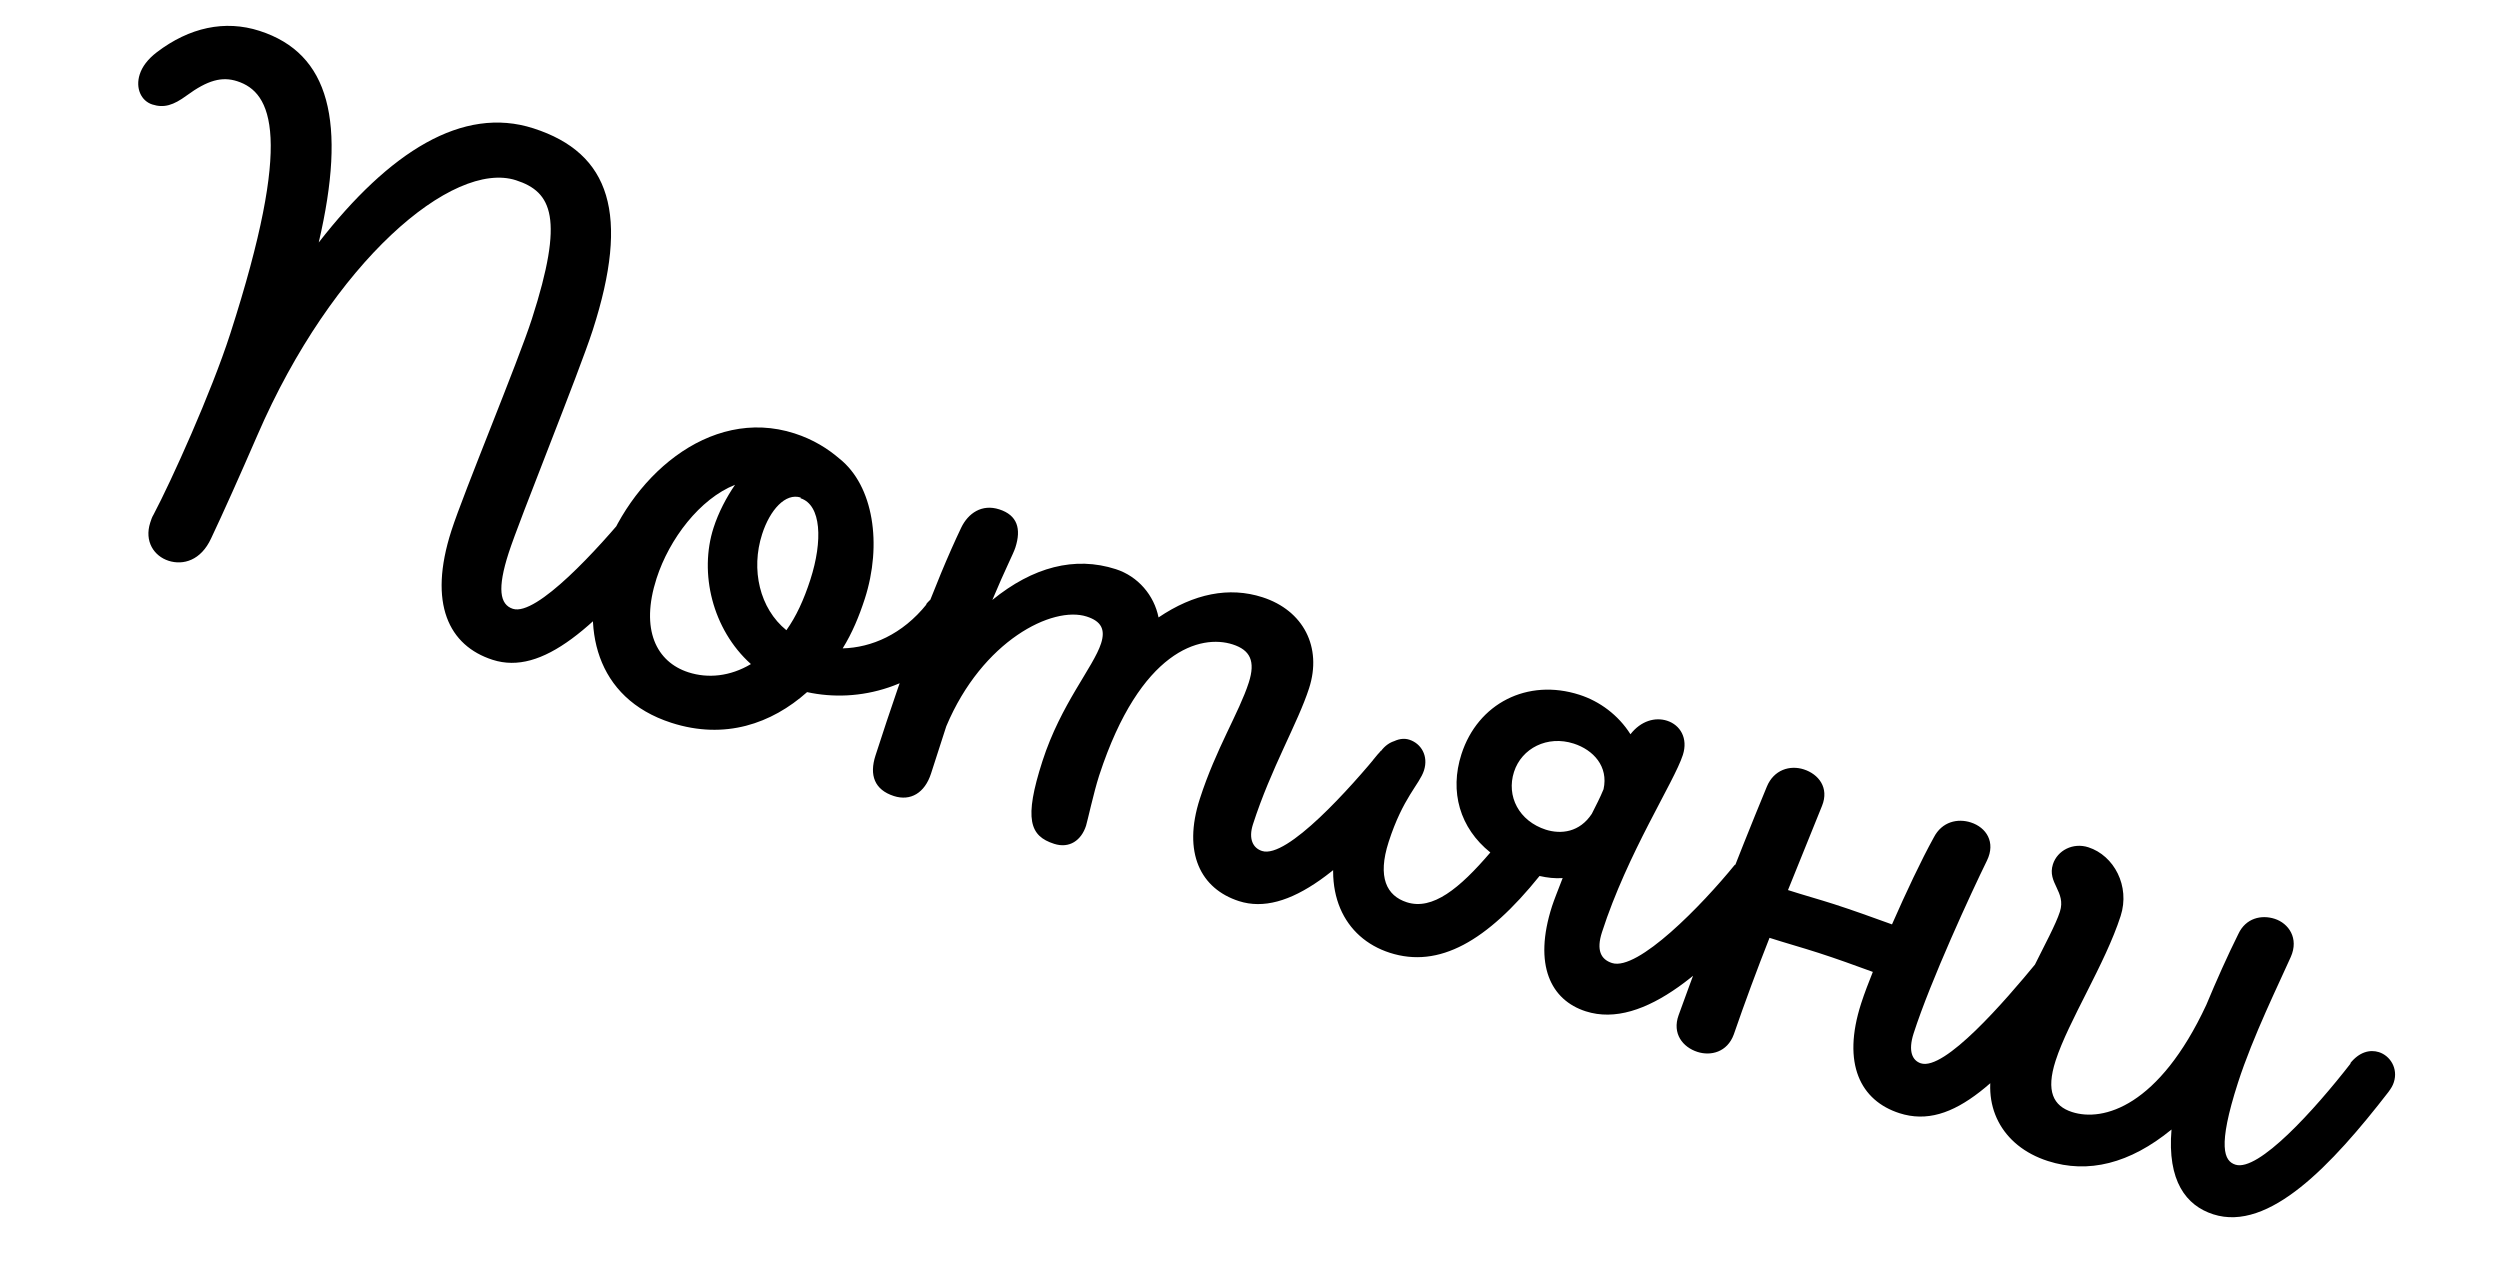 <?xml version="1.0" encoding="UTF-8"?> <svg xmlns="http://www.w3.org/2000/svg" viewBox="0 0 82.179 41.446" fill="none"><path d="M20.743 16.726C21.035 16.366 21.391 16.279 21.665 16.367C22.054 16.492 22.293 16.923 22.153 17.357C22.116 17.471 22.057 17.578 22.005 17.662C19.575 20.661 17.815 22.212 16.193 21.689C14.754 21.226 14.065 19.844 14.838 17.445C15.242 16.189 17.029 11.898 17.485 10.481C18.552 7.169 18.149 6.308 16.961 5.925C14.883 5.255 10.931 8.596 8.461 14.306C7.875 15.655 7.333 16.867 6.939 17.699C6.605 18.423 6.022 18.588 5.542 18.434C5.063 18.279 4.739 17.797 4.938 17.18C4.967 17.088 4.997 16.997 5.049 16.913C5.63 15.814 6.944 12.909 7.57 10.968C9.653 4.503 8.94 3.038 7.798 2.67C7.296 2.508 6.826 2.634 6.133 3.142C5.704 3.457 5.393 3.559 5.005 3.434C4.64 3.316 4.446 2.901 4.593 2.444C4.674 2.192 4.854 1.948 5.155 1.717C6.225 0.902 7.391 0.647 8.533 1.015C10.84 1.759 11.402 4.007 10.477 7.971C12.8 4.988 15.206 3.468 17.536 4.219C20.072 5.036 20.707 7.057 19.485 10.849C19.028 12.265 17.073 17.081 16.72 18.178C16.344 19.343 16.425 19.873 16.859 20.013C17.636 20.263 19.663 18.042 20.743 16.726ZM30.463 19.858L30.433 19.874C30.733 19.491 31.104 19.434 31.378 19.523C31.767 19.648 32.014 20.055 31.874 20.489C31.844 20.58 31.808 20.695 31.718 20.817C30.256 22.615 28.227 23.121 26.53 22.751C25.364 23.788 23.829 24.327 22.07 23.76C19.557 22.95 19.078 20.602 19.778 18.432C20.639 15.759 23.286 13.334 26.119 14.247C26.736 14.446 27.217 14.752 27.592 15.075C28.717 15.967 29.002 17.899 28.428 19.681C28.243 20.252 28.014 20.809 27.7 21.313C28.641 21.288 29.661 20.86 30.463 19.858ZM26.315 16.378L26.322 16.355C25.82 16.193 25.309 16.76 25.052 17.559C24.676 18.724 24.97 20.004 25.85 20.716C26.172 20.265 26.424 19.716 26.638 19.054C27.05 17.775 27 16.599 26.315 16.378ZM22.63 22.1C23.27 22.306 23.998 22.238 24.684 21.829C23.413 20.688 22.977 18.832 23.456 17.348C23.618 16.845 23.878 16.349 24.162 15.936C23.006 16.396 22.002 17.711 21.582 19.013C21.038 20.704 21.58 21.761 22.63 22.1ZM45.398 24.671L45.39 24.694C45.66 24.327 46.031 24.27 46.328 24.365C46.694 24.483 46.956 24.845 46.808 25.302C46.779 25.393 46.719 25.5 46.652 25.63C44.261 28.591 42.326 30.136 40.726 29.621C39.47 29.216 38.866 28.038 39.441 26.256C39.971 24.611 40.733 23.42 41.049 22.437C41.277 21.729 41.092 21.367 40.521 21.183C39.47 20.844 37.486 21.365 36.139 25.469L36.124 25.515C35.955 26.04 35.744 27.006 35.7 27.143C35.545 27.623 35.154 27.9 34.651 27.738C33.851 27.481 33.649 26.936 34.267 25.018C34.871 23.144 35.944 21.927 36.194 21.15C36.341 20.693 36.202 20.421 35.722 20.267C34.603 19.906 32.292 21.053 31.106 23.873C30.951 24.352 30.789 24.855 30.605 25.426C30.399 26.066 29.931 26.343 29.383 26.167C28.743 25.961 28.572 25.477 28.778 24.837C29.757 21.799 30.74 19.14 31.595 17.348C31.825 16.868 32.277 16.559 32.849 16.744C33.442 16.935 33.576 17.381 33.377 17.998C33.311 18.204 33.058 18.677 32.62 19.721C33.953 18.638 35.33 18.275 36.678 18.709C37.409 18.944 37.939 19.569 38.083 20.296C39.244 19.511 40.403 19.279 41.499 19.632C42.847 20.066 43.466 21.275 43.032 22.622C42.664 23.765 41.783 25.246 41.187 27.096C41.032 27.576 41.187 27.878 41.484 27.973C42.307 28.239 44.4 25.888 45.398 24.671ZM57.032 28.42L57.025 28.443C57.332 28.037 57.68 27.973 57.954 28.061C58.342 28.187 58.582 28.617 58.442 29.051C58.405 29.165 58.346 29.272 58.263 29.372C56.306 31.767 54.043 33.861 52.124 33.243C50.982 32.875 50.393 31.727 51.019 29.785C51.078 29.603 51.219 29.245 51.367 28.864C51.109 28.881 50.866 28.853 50.607 28.795C48.883 30.938 47.305 31.842 45.684 31.319C44.176 30.833 43.386 29.293 44.071 27.168C44.66 25.341 45.596 24.079 46.327 24.315C46.715 24.44 46.962 24.847 46.808 25.327C46.661 25.784 46.118 26.214 45.647 27.676C45.272 28.841 45.581 29.445 46.244 29.659C47.089 29.931 47.977 29.209 48.99 28.022C47.988 27.22 47.642 26.024 48.04 24.791C48.577 23.123 50.208 22.287 51.921 22.839C52.584 23.053 53.195 23.502 53.596 24.136C53.941 23.692 54.41 23.566 54.799 23.691C55.233 23.831 55.495 24.268 55.318 24.817C55.031 25.707 53.499 28.038 52.66 30.642C52.468 31.236 52.623 31.538 52.989 31.656C53.834 31.928 55.945 29.759 57.032 28.42ZM50.819 27.275L50.797 27.268C51.322 27.437 51.928 27.355 52.325 26.752C52.466 26.469 52.593 26.233 52.711 25.943C52.878 25.19 52.372 24.649 51.732 24.443C50.864 24.163 50.018 24.596 49.768 25.373C49.511 26.173 49.928 26.988 50.819 27.275ZM66.964 31.621L66.933 31.636C67.256 31.261 67.589 31.166 67.863 31.255C68.252 31.38 68.507 31.84 68.367 32.274C68.337 32.366 68.278 32.473 68.195 32.572C65.796 35.48 64.219 37.166 62.437 36.592C61.158 36.179 60.538 34.971 61.179 32.984C61.289 32.641 61.43 32.283 61.563 31.948C60.954 31.726 60.367 31.512 59.773 31.321C59.225 31.144 58.692 30.997 58.167 30.828C57.752 31.88 57.36 32.938 56.992 34.005C56.777 34.591 56.232 34.718 55.798 34.578C55.319 34.424 54.958 33.98 55.179 33.37C56.095 30.841 57.049 28.35 58.079 25.858C58.309 25.301 58.838 25.144 59.295 25.291C59.775 25.446 60.136 25.89 59.892 26.492C59.521 27.407 59.144 28.344 58.774 29.258C59.276 29.42 59.786 29.56 60.288 29.721C60.905 29.92 61.537 30.149 62.193 30.386C62.66 29.326 63.143 28.296 63.568 27.526C63.836 27.007 64.351 26.895 64.785 27.035C65.288 27.197 65.611 27.68 65.314 28.29C64.801 29.335 63.463 32.232 62.904 33.968C62.713 34.562 62.867 34.864 63.141 34.953C63.918 35.203 65.884 32.937 66.964 31.621ZM77.279 34.945L77.249 34.96C77.549 34.578 77.904 34.491 78.201 34.586C78.567 34.704 78.837 35.119 78.689 35.576C78.653 35.69 78.6 35.774 78.511 35.896C76.652 38.298 74.58 40.505 72.752 39.916C71.861 39.629 71.238 38.823 71.381 37.129C70.011 38.251 68.64 38.591 67.315 38.164C65.785 37.671 65.088 36.311 65.574 34.804C66.281 32.611 67.447 30.793 67.712 29.97C67.925 29.308 67.285 29.026 67.483 28.409C67.631 27.952 68.144 27.689 68.647 27.851C69.492 28.123 70.026 29.127 69.709 30.11C69.201 31.686 67.991 33.565 67.571 34.867C67.247 35.872 67.495 36.355 68.111 36.554C69.139 36.886 70.971 36.366 72.524 33.034C72.857 32.234 73.221 31.418 73.578 30.701C73.823 30.175 74.339 30.063 74.773 30.203C75.229 30.35 75.576 30.84 75.301 31.458C74.93 32.296 74.06 34.058 73.566 35.589C72.882 37.713 73.114 38.166 73.48 38.284C74.233 38.527 76.073 36.497 77.279 34.945Z" fill="black"></path></svg> 